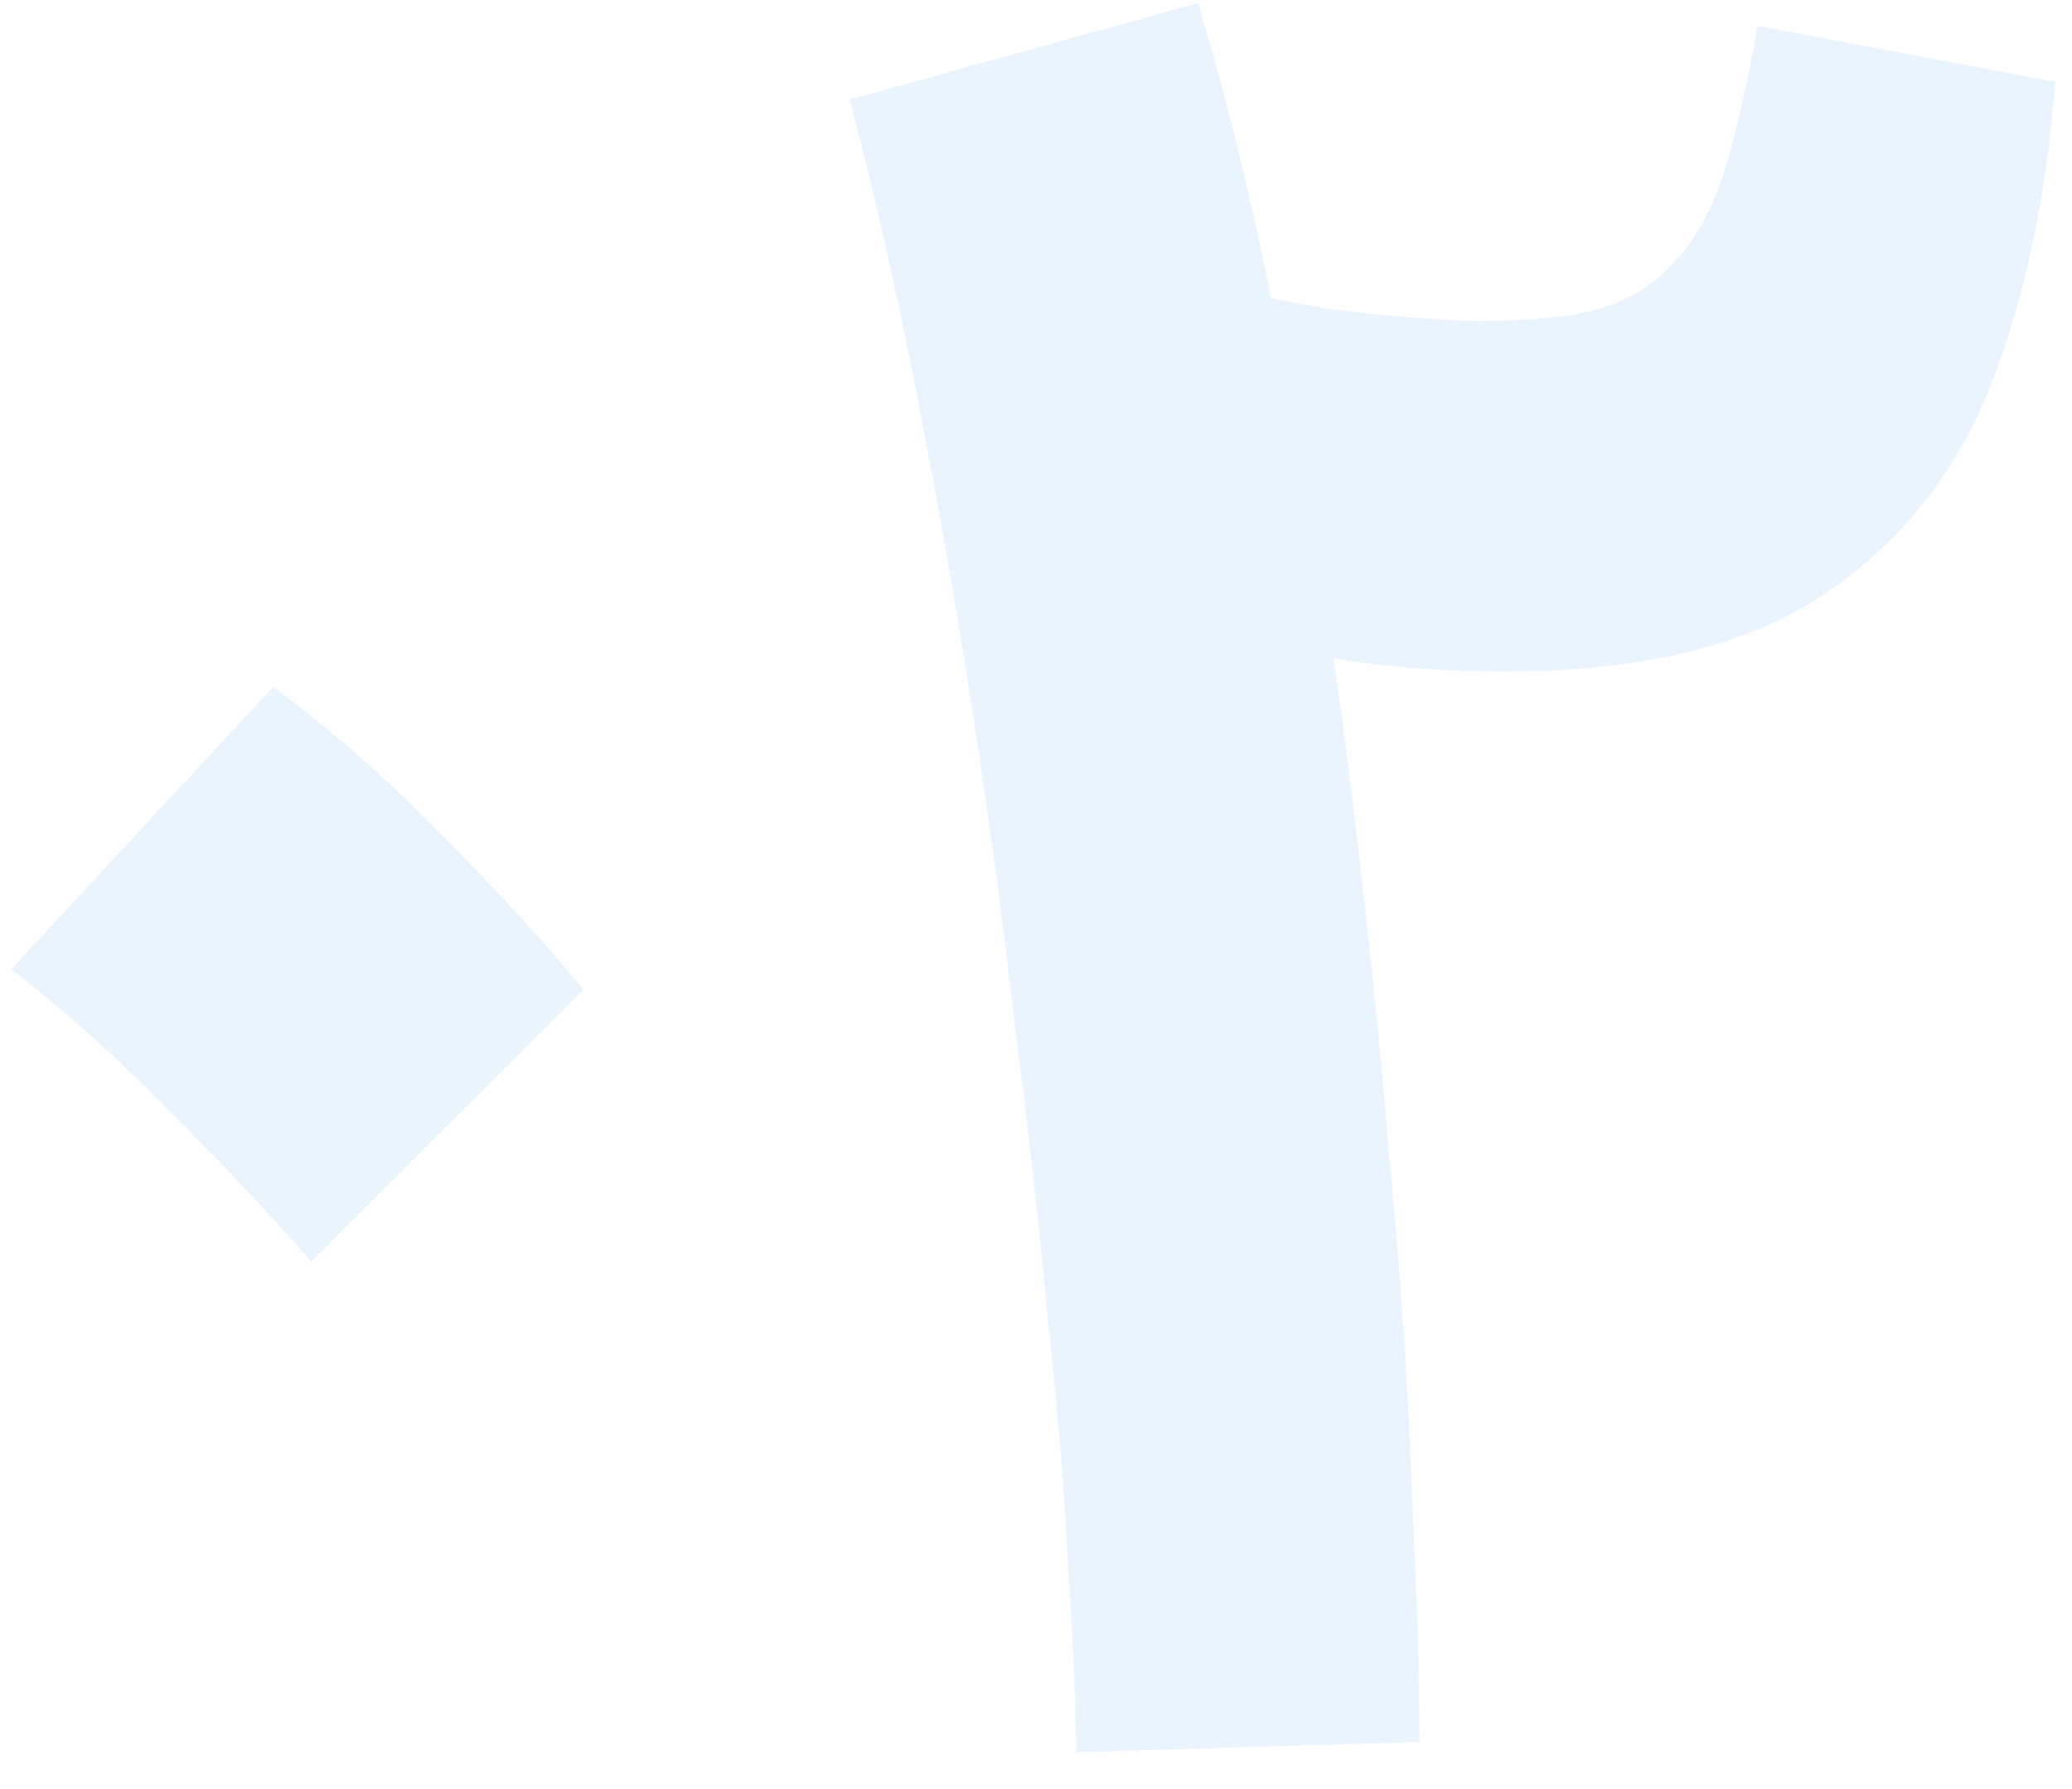 <svg width="44" height="38" viewBox="0 0 44 38" fill="none" xmlns="http://www.w3.org/2000/svg">
<path opacity="0.2" d="M6.612 26.794C5.82 25.894 5.1 25.12 4.452 24.472C3.804 23.788 3.156 23.14 2.508 22.528C1.86 21.916 1.104 21.268 0.24 20.584L5.802 14.59C7.062 15.526 8.25 16.57 9.366 17.722C10.518 18.874 11.526 19.972 12.39 21.016L6.612 26.794ZM30.141 37L22.851 37.216C22.851 36.244 22.797 34.984 22.689 33.436C22.617 31.852 22.473 30.07 22.257 28.09C22.077 26.11 21.843 24.022 21.555 21.826C21.303 19.594 20.997 17.326 20.637 15.022C20.277 12.718 19.881 10.468 19.449 8.272C19.017 6.076 18.549 4.024 18.045 2.116L25.443 0.064C26.163 2.476 26.775 5.068 27.279 7.84C27.819 10.612 28.269 13.42 28.629 16.264C28.989 19.108 29.277 21.844 29.493 24.472C29.745 27.1 29.907 29.494 29.979 31.654C30.087 33.814 30.141 35.596 30.141 37ZM31.923 14.266C30.483 14.266 29.097 14.14 27.765 13.888C26.469 13.636 25.407 13.348 24.579 13.024V5.68C25.623 6.04 26.811 6.328 28.143 6.544C29.475 6.724 30.591 6.814 31.491 6.814C32.535 6.814 33.381 6.724 34.029 6.544C34.677 6.328 35.199 5.986 35.595 5.518C36.027 5.05 36.369 4.42 36.621 3.628C36.873 2.8 37.107 1.774 37.323 0.55L43.641 1.738C43.461 4.186 42.993 6.364 42.237 8.272C41.481 10.144 40.275 11.62 38.619 12.7C36.999 13.744 34.767 14.266 31.923 14.266Z" fill="#99CCFF"/>
</svg>
